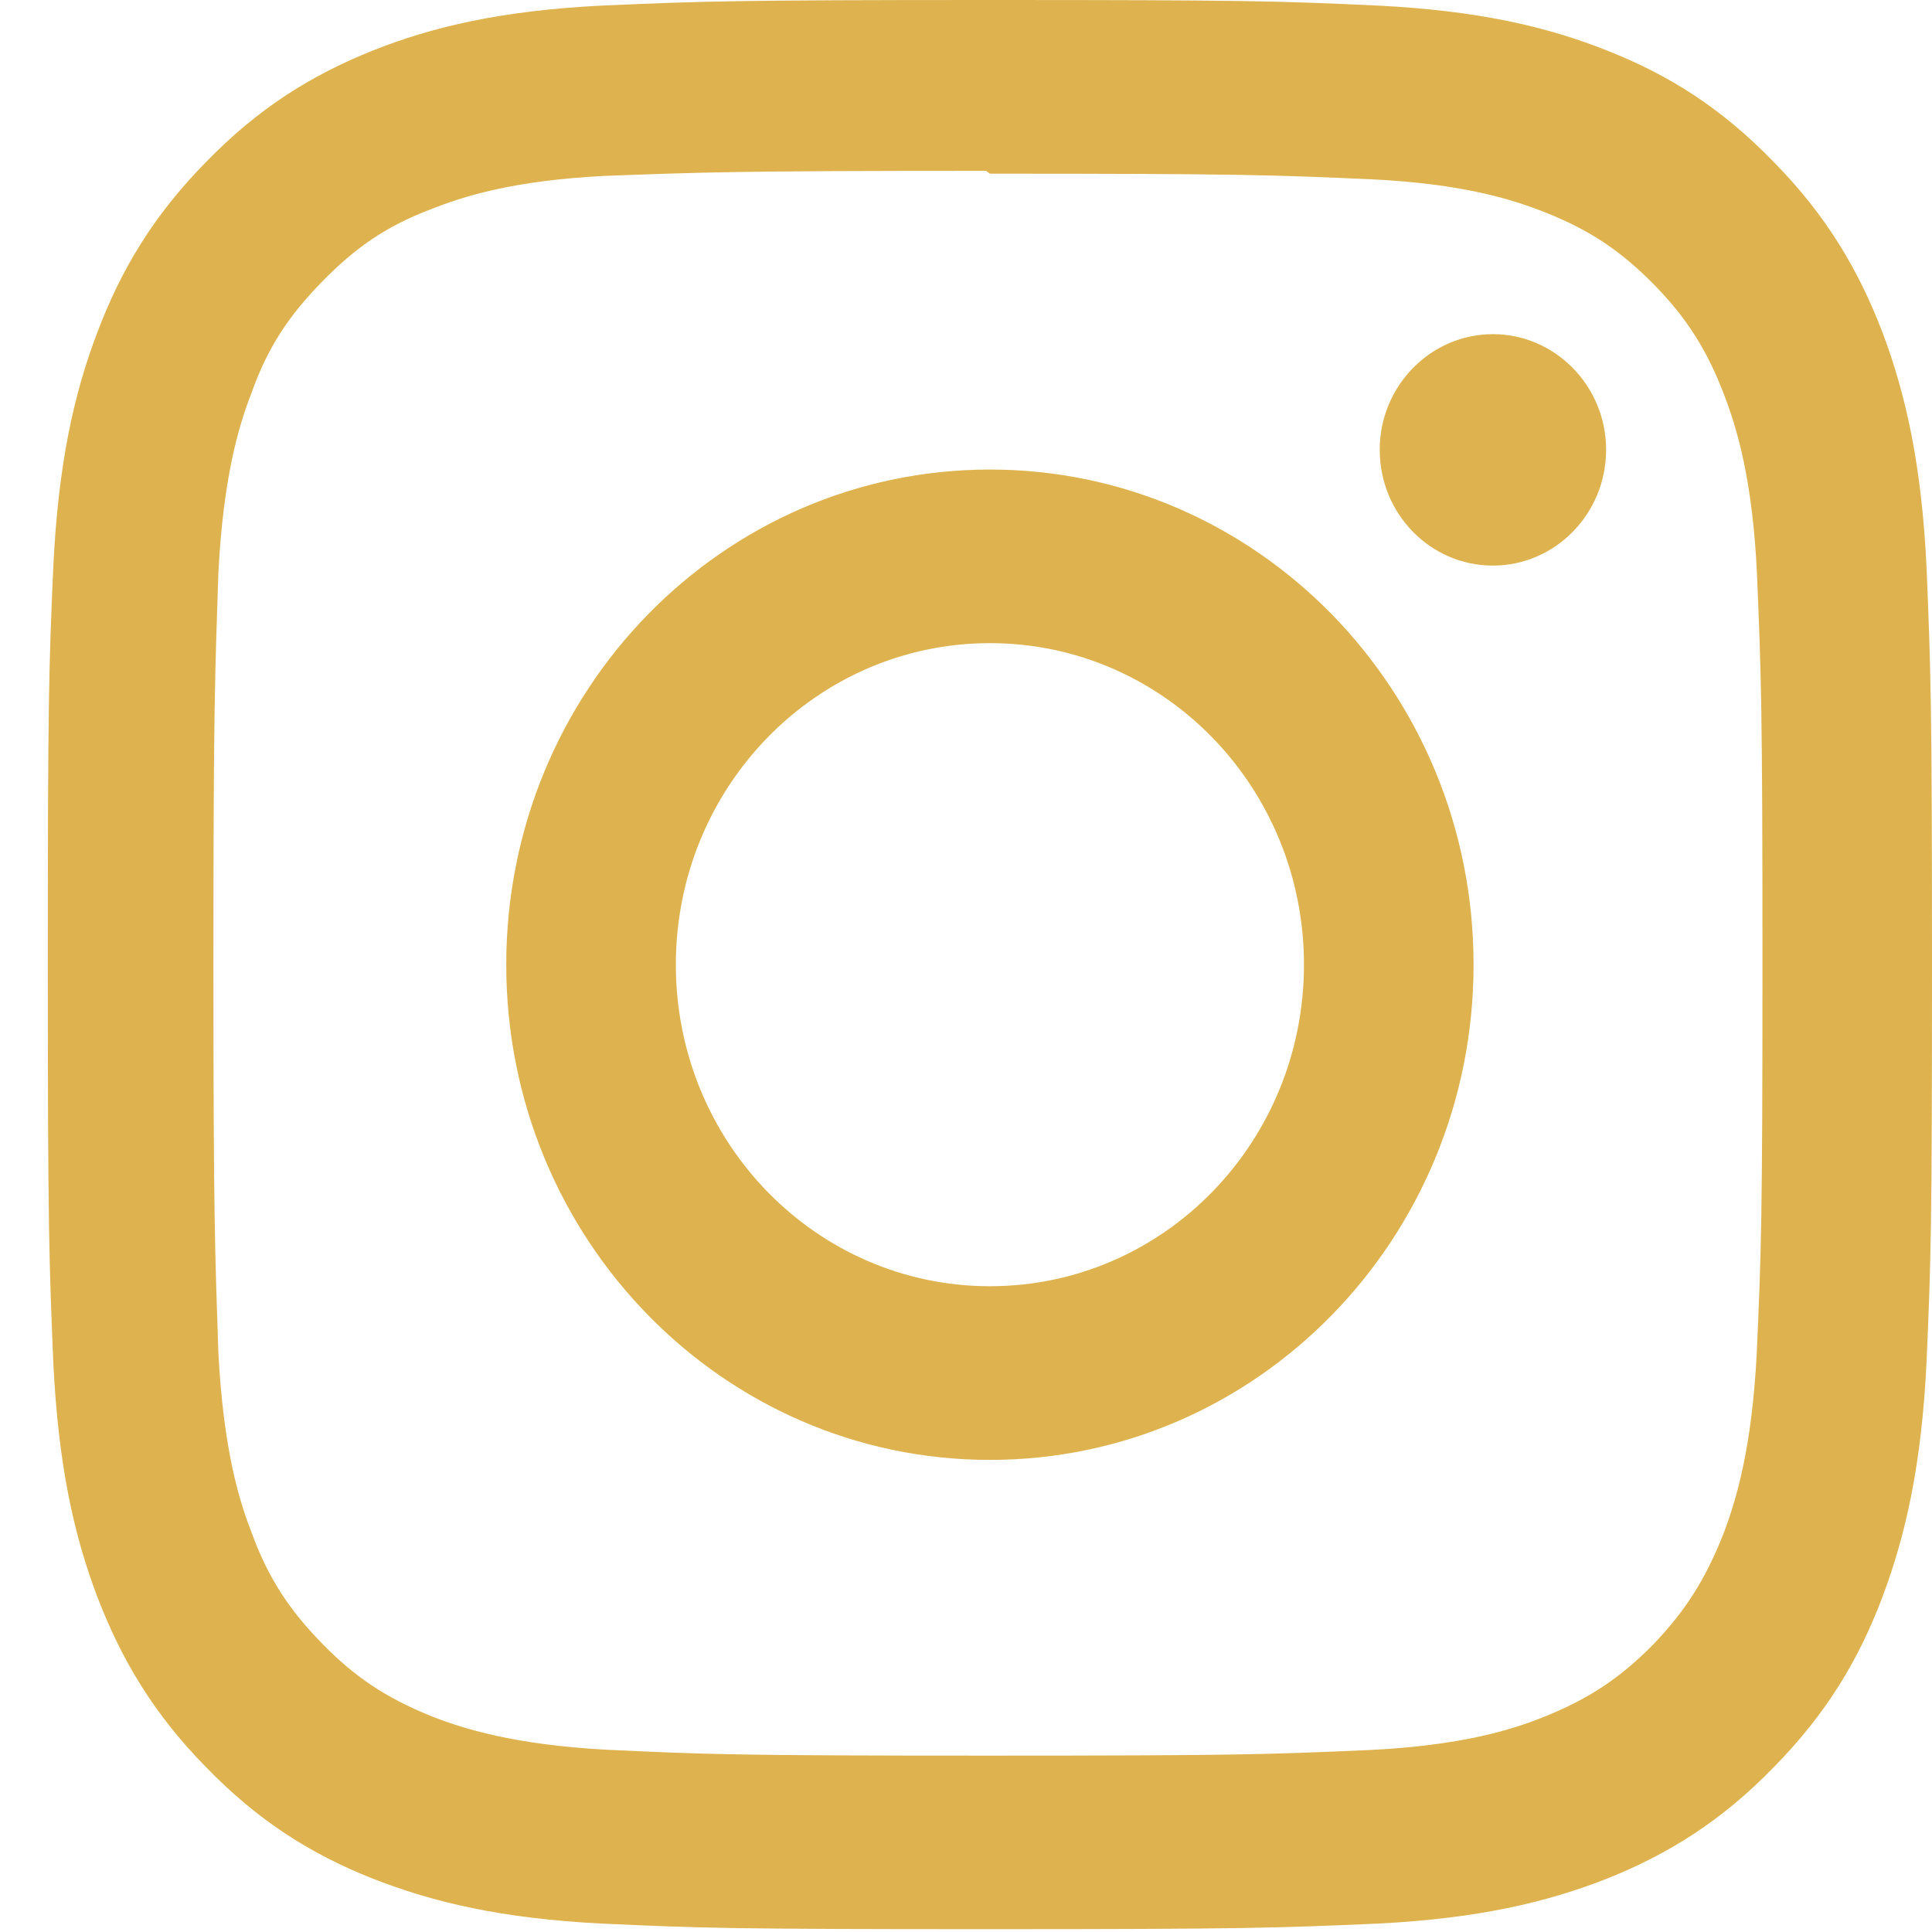 <?xml version="1.0" encoding="UTF-8"?>
<svg xmlns="http://www.w3.org/2000/svg" width="28" height="28" viewBox="0 0 28 28" fill="none">
  <path d="M14.347 0C10.635 0 10.172 0.018 8.72 0.081C7.261 0.155 6.275 0.386 5.404 0.732C4.506 1.092 3.742 1.57 2.986 2.348C2.226 3.121 1.755 3.904 1.408 4.824C1.07 5.715 0.844 6.725 0.772 8.218C0.707 9.707 0.693 10.179 0.693 13.98C0.693 17.78 0.711 18.253 0.772 19.741C0.844 21.23 1.07 22.244 1.408 23.136C1.76 24.055 2.227 24.838 2.986 25.611C3.742 26.39 4.506 26.872 5.404 27.227C6.275 27.569 7.266 27.804 8.72 27.878C10.173 27.945 10.635 27.959 14.347 27.959C18.058 27.959 18.521 27.941 19.973 27.878C21.428 27.804 22.419 27.568 23.289 27.227C24.187 26.867 24.952 26.389 25.707 25.611C26.467 24.838 26.938 24.059 27.285 23.136C27.619 22.244 27.849 21.23 27.921 19.741C27.986 18.253 28 17.78 28 13.98C28 10.179 27.982 9.706 27.921 8.218C27.849 6.729 27.618 5.71 27.285 4.824C26.933 3.904 26.466 3.121 25.707 2.348C24.952 1.569 24.191 1.087 23.289 0.732C22.419 0.386 21.428 0.155 19.973 0.081C18.52 0.014 18.058 0 14.347 0ZM14.347 2.517C17.992 2.517 18.427 2.535 19.868 2.598C21.196 2.662 21.92 2.889 22.401 3.081C23.042 3.335 23.49 3.636 23.974 4.127C24.45 4.614 24.743 5.078 24.992 5.734C25.179 6.226 25.401 6.967 25.464 8.328C25.525 9.803 25.543 10.249 25.543 13.98C25.543 17.712 25.525 18.158 25.459 19.633C25.387 20.994 25.165 21.735 24.978 22.227C24.719 22.883 24.431 23.342 23.955 23.838C23.474 24.325 23.017 24.625 22.381 24.88C21.907 25.072 21.172 25.299 19.839 25.363C18.39 25.426 17.963 25.444 14.309 25.444C10.655 25.444 10.229 25.426 8.779 25.358C7.45 25.284 6.717 25.057 6.236 24.866C5.588 24.601 5.143 24.306 4.667 23.818C4.186 23.326 3.881 22.858 3.645 22.207C3.454 21.721 3.236 20.969 3.165 19.604C3.116 18.138 3.093 17.684 3.093 13.96C3.093 10.237 3.116 9.782 3.165 8.298C3.236 6.932 3.454 6.182 3.645 5.695C3.881 5.03 4.187 4.575 4.667 4.083C5.142 3.597 5.588 3.282 6.236 3.036C6.717 2.844 7.432 2.617 8.766 2.549C10.214 2.496 10.641 2.476 14.29 2.476L14.347 2.517ZM14.347 6.805C10.471 6.805 7.337 10.018 7.337 13.981C7.337 17.949 10.475 21.158 14.347 21.158C18.222 21.158 21.356 17.945 21.356 13.981C21.356 10.013 18.218 6.805 14.347 6.805ZM14.347 18.641C11.831 18.641 9.795 16.557 9.795 13.981C9.795 11.405 11.831 9.321 14.347 9.321C16.863 9.321 18.898 11.405 18.898 13.981C18.898 16.557 16.863 18.641 14.347 18.641ZM23.277 6.518C23.277 7.447 22.539 8.197 21.636 8.197C20.729 8.197 19.996 7.446 19.996 6.518C19.996 5.594 20.734 4.843 21.636 4.843C22.538 4.843 23.277 5.594 23.277 6.518Z" fill="#DEB34F"></path>
</svg>
